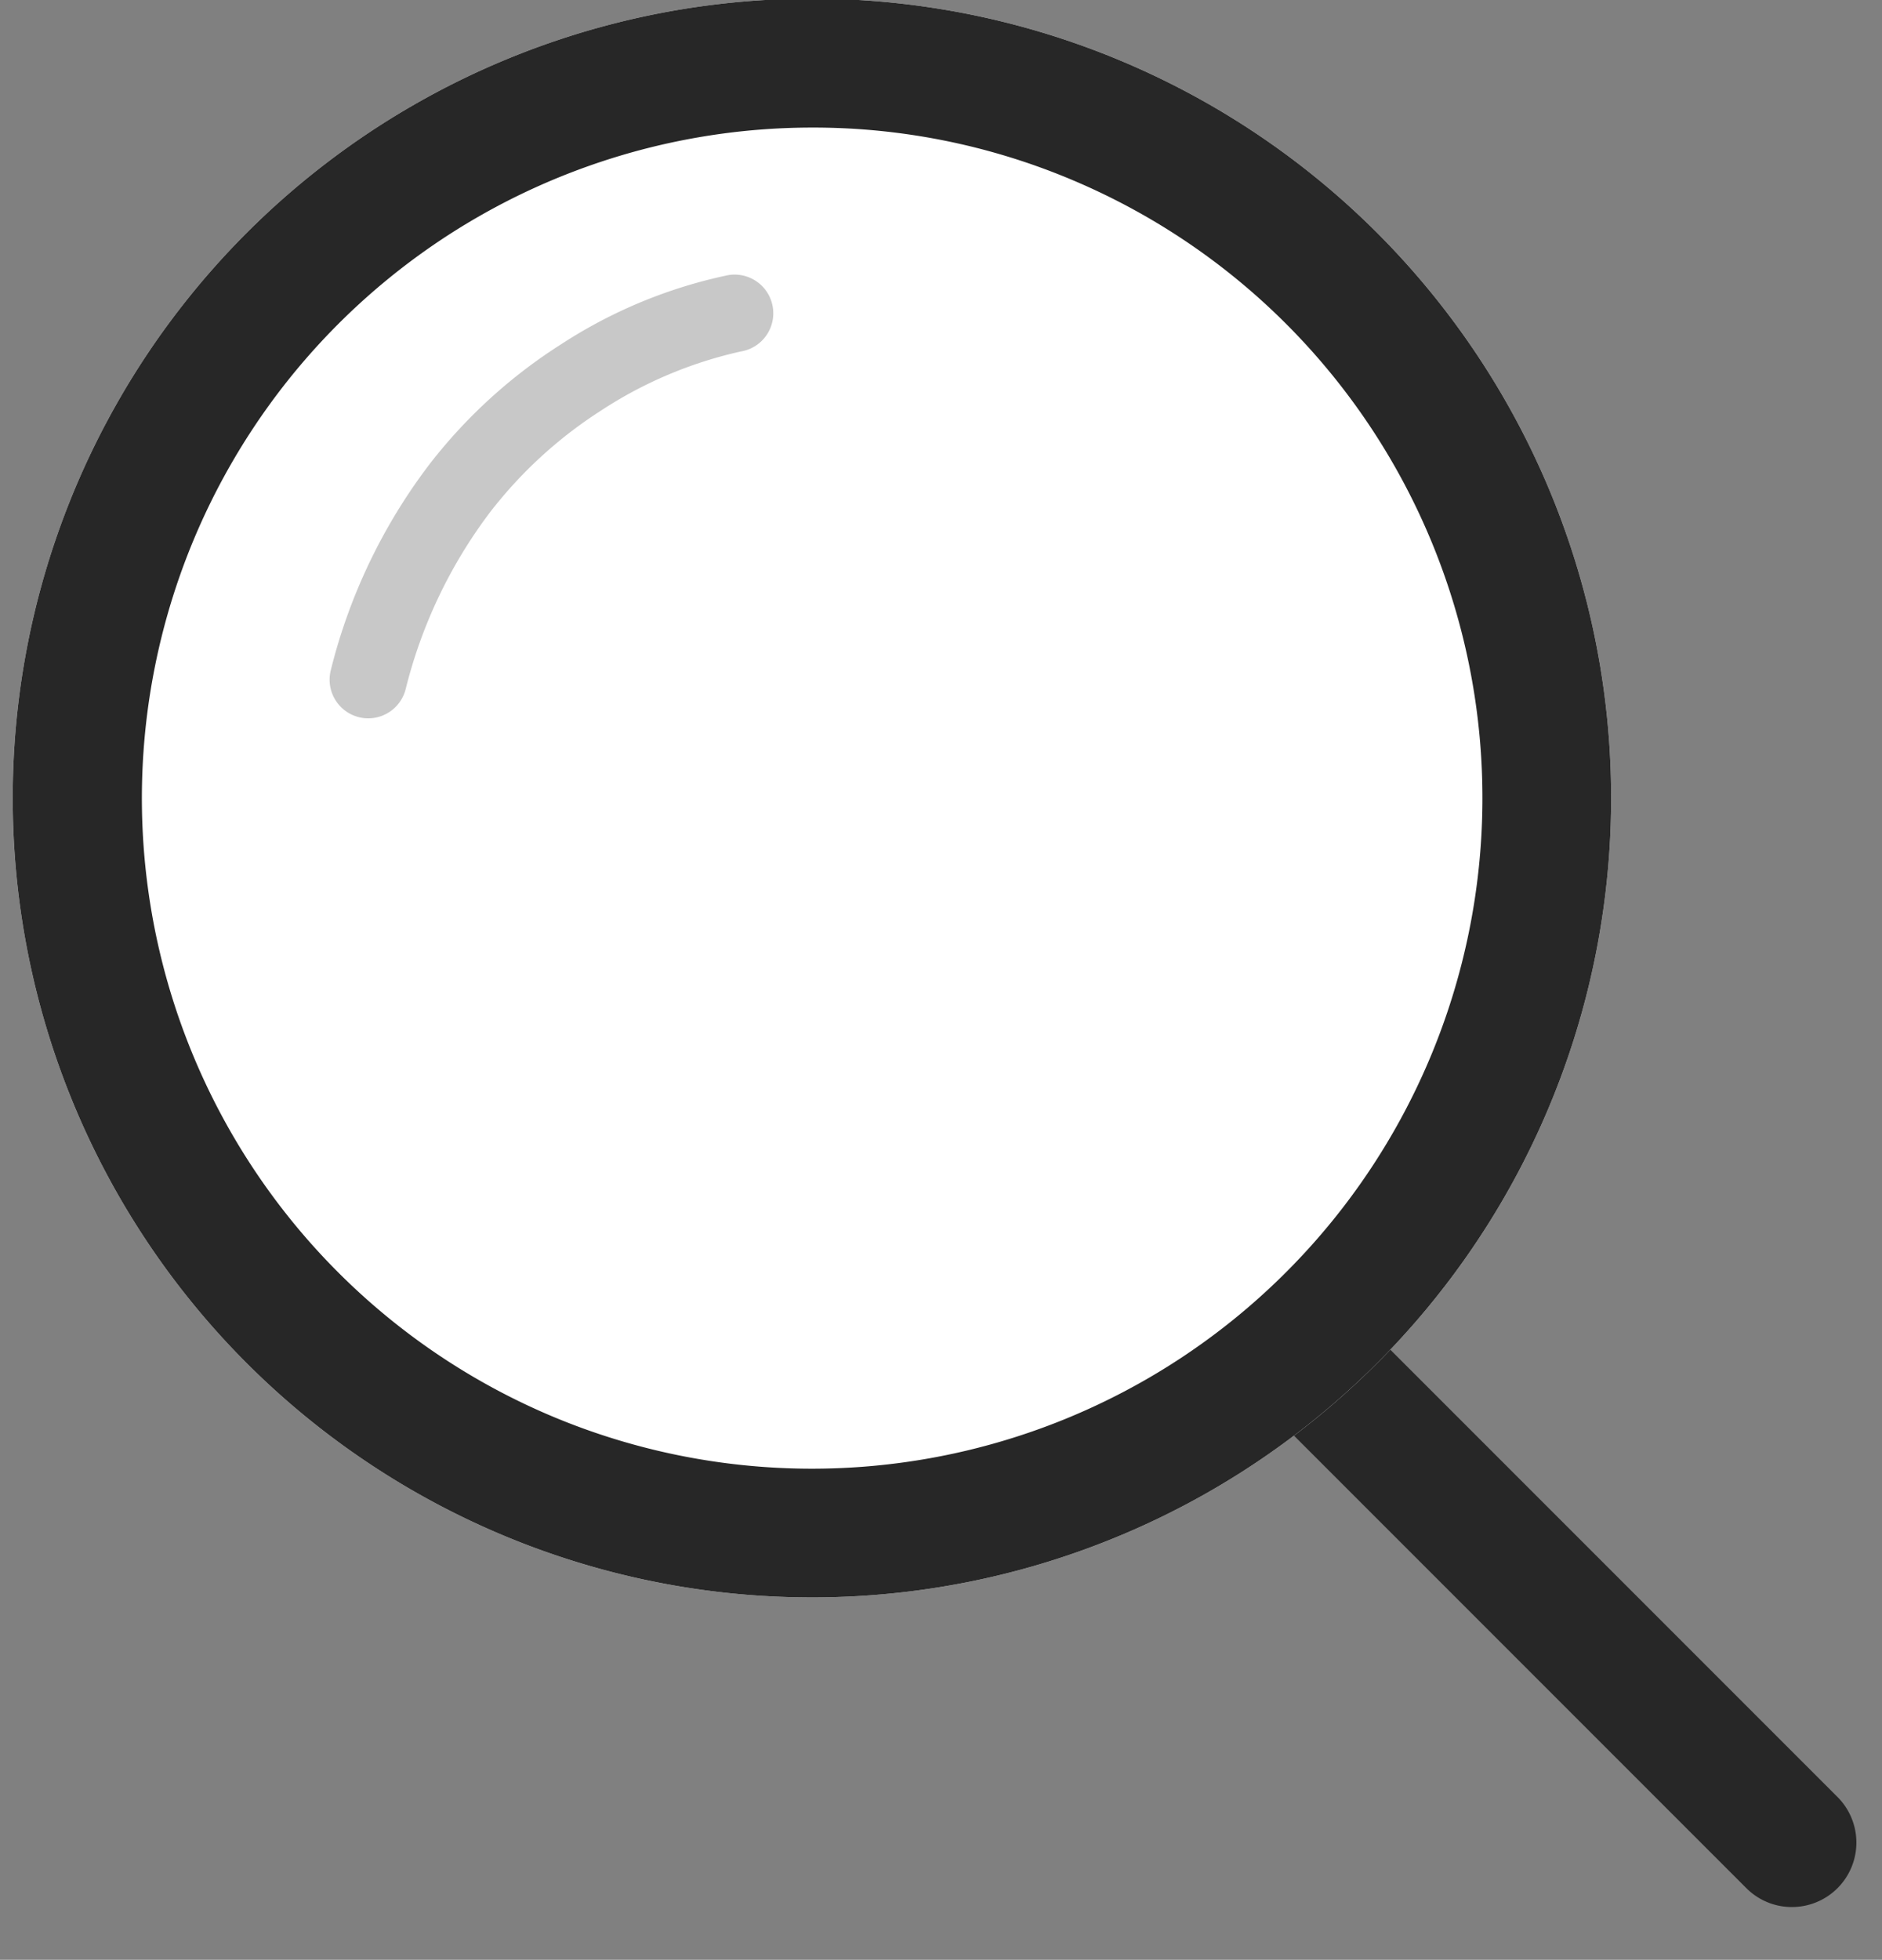 <svg xmlns="http://www.w3.org/2000/svg" xmlns:xlink="http://www.w3.org/1999/xlink" width="73" height="76" viewBox="0 0 73 76"><rect x="0" y="0" width="73" height="76" fill="#808080" stroke="none"/><defs><clipPath id="clip-path"><rect id="Rectangle_558" data-name="Rectangle 558" width="73" height="76" transform="translate(648 4563)" fill="none" stroke="#707070" stroke-width="1"></rect></clipPath></defs><g id="Mask_Group_47" data-name="Mask Group 47" transform="translate(-648 -4563)" clip-path="url(#clip-path)"><g id="Group_229" data-name="Group 229" transform="translate(648.493 4562.947)"><path id="Path_471" data-name="Path 471" d="M7229,571.335a2.491,2.491,0,0,1-1.768-.732l-19.013-19.013a2.5,2.5,0,1,1,3.535-3.536l19.013,19.013a2.5,2.5,0,0,1-1.768,4.268Z" transform="translate(-7159.986 -497.328)" fill="#272727"></path><path id="Path_472" data-name="Path 472" d="M31,0A31,31,0,1,0,62,31,31,31,0,0,0,31,0Z" transform="translate(0 0)" fill="#fff"></path><path id="Path_472_-_Outline" data-name="Path 472 - Outline" d="M31,5A26.008,26.008,0,0,0,20.881,54.959,26.008,26.008,0,0,0,41.119,7.041,25.833,25.833,0,0,0,31,5m0-5A31,31,0,1,1,0,31,31,31,0,0,1,31,0Z" transform="translate(0 0)" fill="#272727"></path><path id="Path_473" data-name="Path 473" d="M7298,462.91a1.5,1.5,0,0,1-1.453-1.876,21.9,21.9,0,0,1,3.84-7.995,20.04,20.04,0,0,1,5.115-4.65,18.979,18.979,0,0,1,6.461-2.667,1.5,1.5,0,0,1,.491,2.96,16.353,16.353,0,0,0-5.449,2.307,17.041,17.041,0,0,0-4.3,3.951,18.949,18.949,0,0,0-3.258,6.845A1.5,1.5,0,0,1,7298,462.91Z" transform="translate(-7284.207 -435)" fill="#272727" opacity="0.25"></path></g></g></svg>